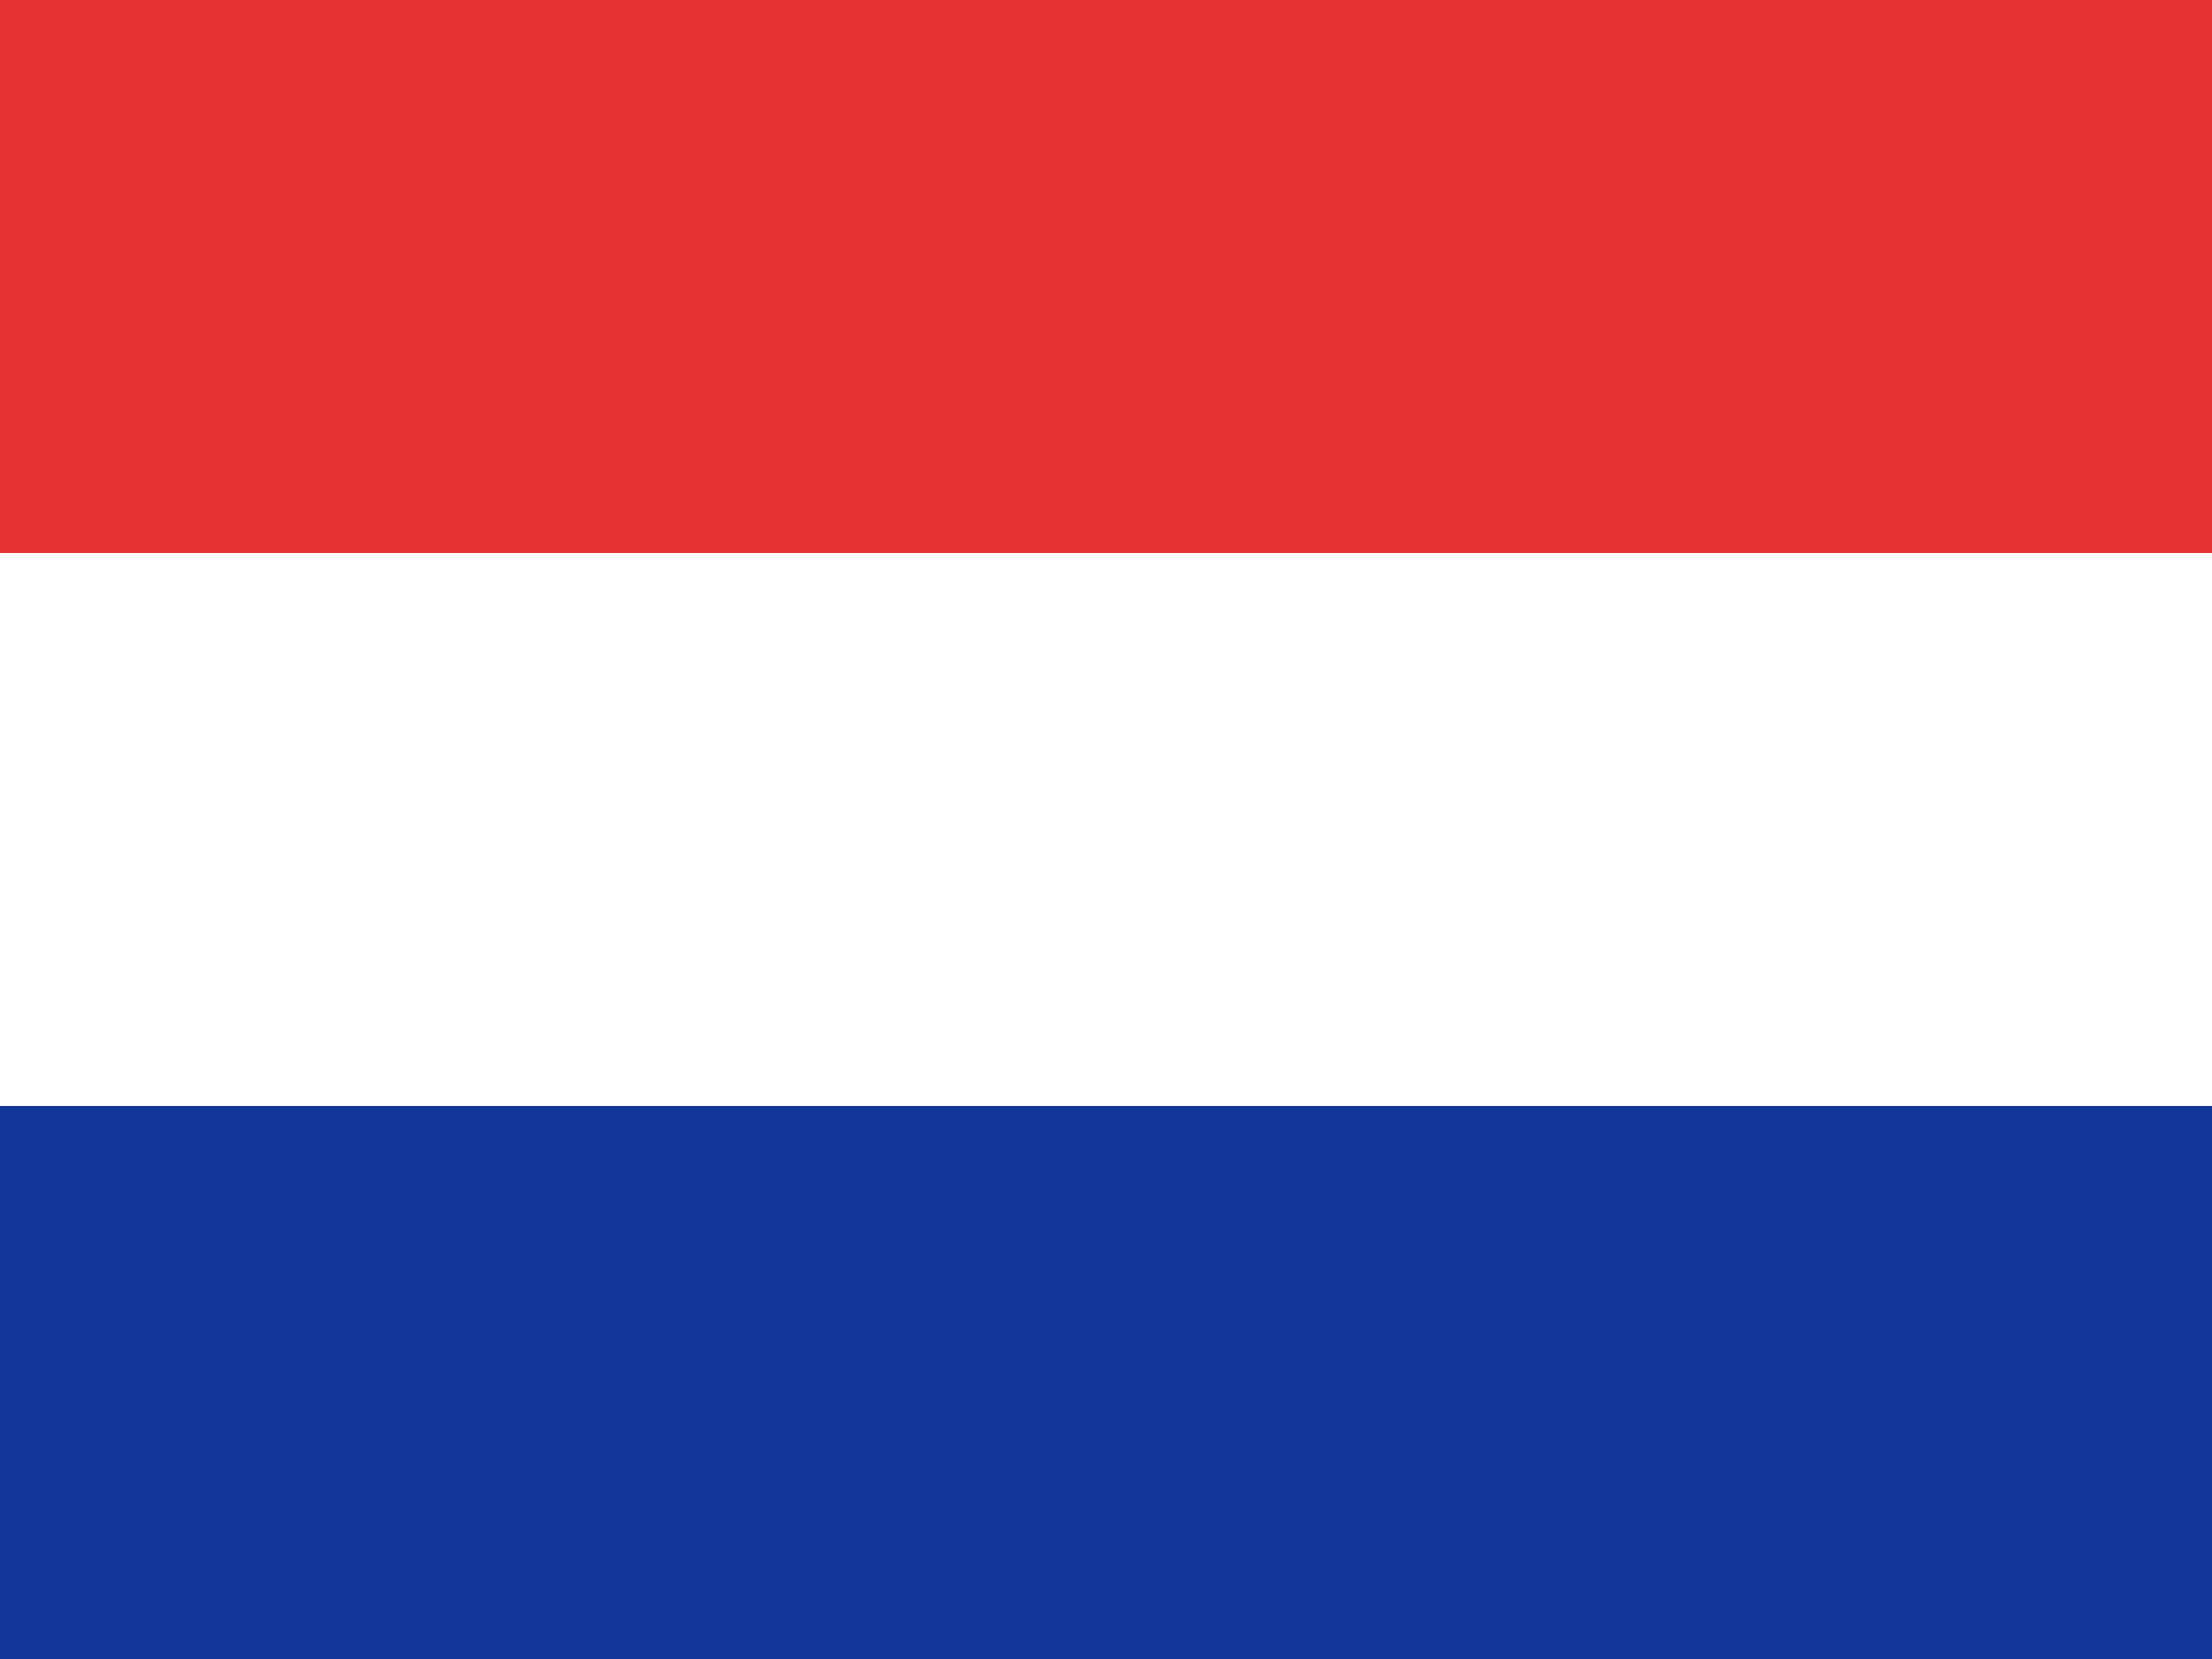 <svg xmlns="http://www.w3.org/2000/svg" xmlns:xlink="http://www.w3.org/1999/xlink" preserveAspectRatio="xMidYMid" width="40" height="30" viewBox="0 0 40 30">
  <rect x="0" y="0" width="40" height="30" fill="#333333" stroke="none"/>
  <defs>
    <style>
      .cls-1 {
        fill: #123598;
      }

      .cls-2 {
        fill: #fff;
      }

      .cls-3 {
        fill: #e63232;
      }
    </style>
  </defs>
  <g>
    <rect y="20" width="40" height="10" class="cls-1"/>
    <rect y="10" width="40" height="10" class="cls-2"/>
    <rect width="40" height="10" class="cls-3"/>
  </g>
</svg>
